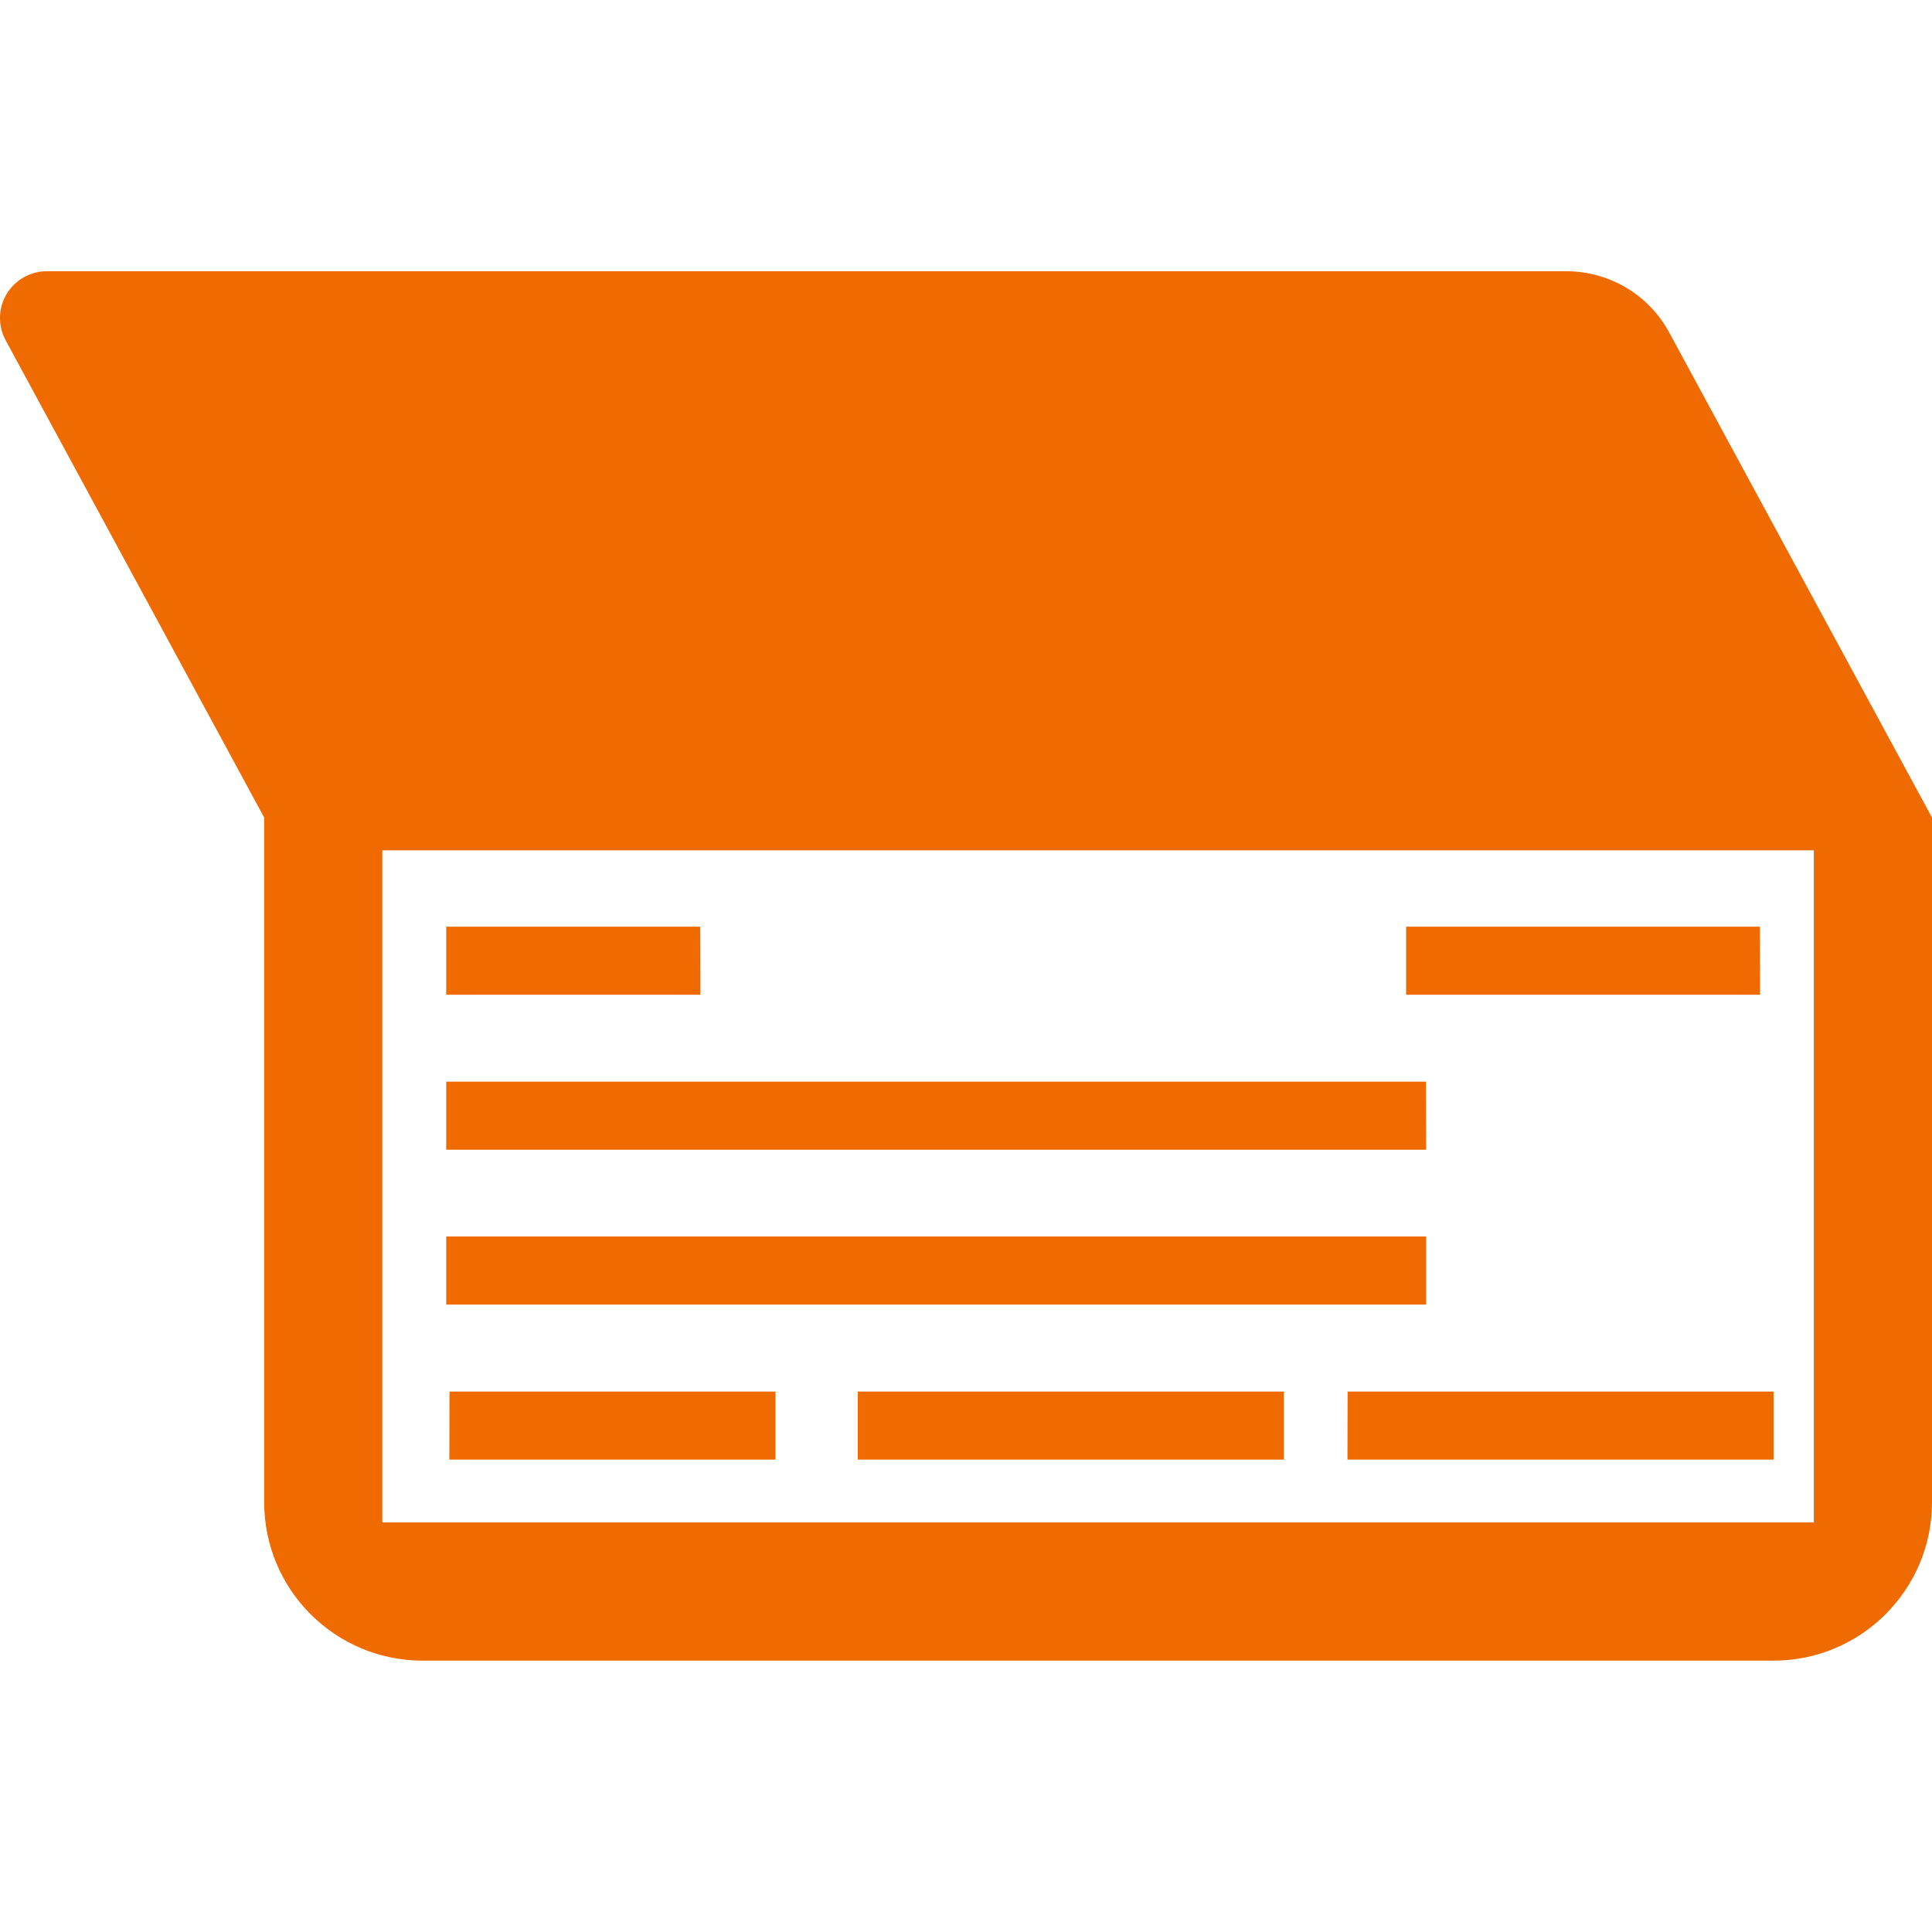 <?xml version="1.0" encoding="UTF-8"?>
<svg id="Layer_1" data-name="Layer 1" xmlns="http://www.w3.org/2000/svg" width="50" height="50" viewBox="0 0 50 50">
  <defs>
    <style>
      .cls-1 {
        fill: #ef6a00;
      }
    </style>
  </defs>
  <path class="cls-1" d="m43.2,8.606c-.528-.977-1.549-1.586-2.66-1.586H1.211C.543,7.019,0,7.561,0,8.229c0,.202.05.401.147.579l6.69,12.35v17.719c0,2.264,1.836,4.1,4.1,4.1h34.963c2.264,0,4.1-1.836,4.1-4.1v-17.719l-6.8-12.552Zm3.742,30.794H9.894v-17.393h37.048v17.393Zm-24.742-1.625h11.026v-1.762h-11.026v1.762Zm12.672,0h11.028v-1.762h-11.024l-.004,1.762Zm-23.243,0h8.441v-1.762h-8.437l-.004,1.762Zm6.494-13.793h-6.575v1.762h6.579l-.004-1.762Zm18.781,4.011H11.548v1.762h25.36l-.004-1.762Zm8.643-4.011h-9.157v1.762h9.161l-.004-1.762Zm-8.639,8.018H11.548v1.762h25.36v-1.762Z"/>
</svg>